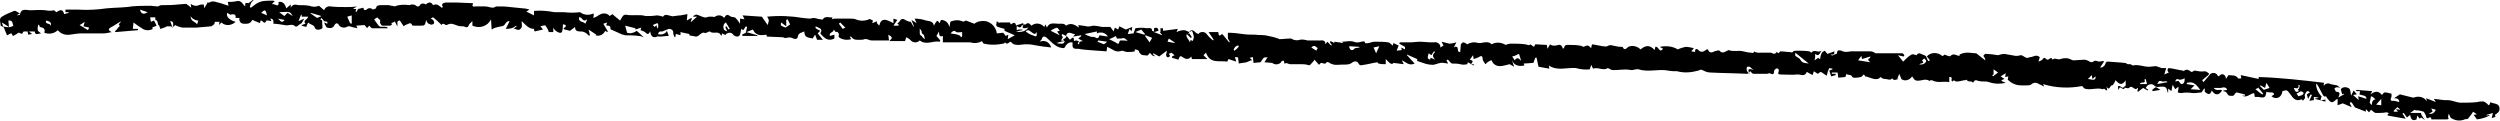 <?xml version="1.0" encoding="UTF-8" standalone="no"?><svg xmlns="http://www.w3.org/2000/svg" xmlns:xlink="http://www.w3.org/1999/xlink" fill="#000000" height="18.9" preserveAspectRatio="xMidYMid meet" version="1" viewBox="0.0 -0.0 389.5 18.9" width="389.5" zoomAndPan="magnify"><g id="change1_1"><path d="M130,5.4V6c-0.8,0.4-1.4,0.2-2.2-0.8c0.3-0.5,0.2-0.7-0.3-0.9c-0.1-0.1-0.3-0.1-0.4-0.2 c-0.1,0.3-0.1,0.3,0.7,0.7l-0.4,0.4l0.8,1h-0.9L127,5.4L126.6,6c-1.1-0.2-1.2-0.3-1.3-1.1c-0.4,0.2-0.9,0.2-1,0.8 c0,0.2-0.2,0.5-0.7,0.3c-0.3-0.2-0.7-0.2-1.1-0.1c-0.2,0.1-0.4-0.1-0.6-0.1l-2.4-0.1c0,0-0.1-0.2-0.1-0.3c-1.2,0.2-1.7,0-2.1-0.8 l-1,0.4l1.7,0.5v0.1h-2.3l-0.1-0.2l0.6-0.3l0.2-0.9l-0.2-0.1l-0.4,0.6l-0.3-0.2c-0.1,0.3-0.1,0.6-0.2,0.9c-0.1,0.2-0.3,0.3-0.4,0.3 c-0.2,0-0.4-0.1-0.6-0.2c-0.2-0.4-0.6-0.5-1-0.3c-0.1,0-0.2,0.1-0.2,0.2c-0.1,0.1-0.4-0.1-0.6-0.2l-0.1,0.4l-0.3-0.4 c-0.5-0.3-1.1,0.1-1.5-0.3c0,0-0.2,0-0.3,0.1c-0.2,0.1-0.4,0.2-0.6,0.1c-0.2-0.1-0.6,0.2-0.8,0.4c-0.1,0.1-0.3,0.2-0.5,0.2 c-0.3-0.1-0.7-0.1-1-0.2c0,0,0-0.1,0-0.2l-1.4-0.3c0.2,0.8-0.3,0.3-0.7,0.3l-0.1,0.5h-0.1c-0.1-0.2-0.1-0.3-0.2-0.5 c0-0.3,0-0.6-0.3-0.7c-0.1-0.1-0.3-0.1-0.4-0.1c-0.3,0.1-0.7,0.3-1,0.4c0,0-0.1,0-0.1,0c-0.4,0-0.4,0-0.6,0.4c0.5,0.2,1.2,0,1.4-0.5 l0.3,0.8c-0.5,0-1,0.1-1.5,0.1c-0.1,0-0.2-0.1-0.3,0c-0.7,0.3-1-0.1-1.1-0.8c-0.2,0.3-0.3,0.6-0.7,0.2c-0.2-0.2-0.5-0.3-0.8-0.4 l0.1-0.4L99,4.6V4.4l-1.6-0.4l0.3,1.1c0.5,0.2,1.1,0,1.5-0.3l1.1,1c-0.3-0.1-0.5-0.2-0.8-0.2c-0.7-0.1-1.3-0.1-2-0.1 c-0.2,0-0.3-0.1-0.5-0.1c-0.6-0.3-1.2-0.5-1.8-0.8c-0.1,0-0.1-0.2-0.1-0.3S95,4,94.8,4c-0.4,0-0.4,0-0.2-0.5L94,3.7l0.7,1.2L94.6,5 l-0.3-0.2c-0.3,0.6-0.9,0.9-1.5,0.7l0.1-0.1l-1.2-0.8l0.2,0.8l-0.1,0.2C91.5,5.3,91.3,5.1,91,5c-0.2-0.1-0.4-0.1-0.6-0.1 c-0.6,0-0.8-0.2-0.8-0.7l-0.8,0.6c-0.3-0.1-0.5-0.1-0.8-0.2c-0.1,0-0.2-0.2-0.2-0.2C88,4.3,88.1,4.2,88.2,4l-0.3-0.2h-0.2 c0,0.3,0,0.7-0.1,1c0,0.1-0.1,0.3-0.2,0.3c-0.3,0.1-1-0.3-1.2-0.8L86.2,5h-0.7c-0.1-0.4-0.3-0.7-0.5-1c-0.1-0.1-0.5,0-0.8,0.1 l0.4,0.5c-0.4,0.1-0.9,0.2-1.3,0.3c0,0-0.1-0.2-0.1-0.4c-0.8,0-1.3-0.6-1.9-1.2c-0.1,0.4,0.2,0.8-0.2,1.2s-0.7-0.1-1.1,0l0.5-0.4 L80.4,4c-0.4,0.4-1,0.5-1.6,0.5l0.6-1.2c-0.7-0.1-0.6,0.8-1.3,0.8c-0.5,0.1-1.1,0.2-1.5,0.5L76.5,3c-0.5,1.1-1.8,1.5-2.9,1 c0,0,0,0,0,0V3.3C73.4,3.5,73.1,3.7,73,4c-0.2,0.5-0.6,0.1-0.8,0.1c-0.3,0-0.6,0-0.9-0.1c-0.6-0.2-1-0.5-1.7-0.1 c-0.2,0.1-0.6-0.5-0.8,0c-0.4-0.4-0.8-0.8-1.3-1.2c-0.1,0-0.2,0.1-0.4,0.2c0.6,0.2,0.7,0.8,0.3,0.9c-0.2,0.1-0.4,0-0.6-0.1 c-0.2-0.1-0.3-0.3-0.4-0.6c-0.2,0.9-0.2,0.9-1,0.9c-0.3,0-0.6,0-0.9,0c-0.1,0-0.3,0-0.3-0.1c-0.2-0.5-0.5-0.2-0.8-0.1S63,4,62.9,4.1 l-0.6-0.9c-0.6,0-0.3,0.5-0.4,0.9l-0.4-0.8c0,0.3-0.8,0.1-0.4,0.6C61,3.8,60.9,4,60.8,4C60.4,4,60,4,59.6,4c-0.2,0-0.4-0.4-0.4-0.5 C59.4,3,58.9,3,58.8,2.7L58.3,3c0.2,0.4,0.5,0.7,0.7,1s0.8,0.1,1.2,0.2c0.1,0,0.2,0.1,0.2,0.2c-0.8,0-1.6,0-2.4,0 c-0.2,0-0.3-0.3-0.5-0.4c-0.3,0.5-0.3,0.4-0.7-0.1L55.5,4l0.2,0.4c-0.4-0.1-0.6-0.1-0.9-0.2S54.3,4,54,4.2c-0.3,0.2-1,0.1-1.2-0.3 s-0.5-0.3-0.7,0C52,4.3,51.5,4.5,51,4.3c-0.1,0-0.2-0.1-0.2-0.2c-0.1-0.1-0.2-0.3-0.3-0.6L51,3.7V3.4l-0.5-0.1l-0.4-0.5L49.9,3 l0.3,0.2c0,0.1,0,0.2,0,0.4c0,0.3,0.1,0.7,0,0.8c-0.3,0.3-1,0.3-1.1,0c-0.2-0.6-0.7-0.5-1.1-0.9l-0.3,0.7L47,4V3.9l0.6-0.2 c-0.5-0.5,0.3-0.6,0.4-1.1h-1V2.3h-0.1l-0.4,1l0.9-0.4L47,3.6c-0.3,0.2-0.5,0.3-0.7,0.5c-0.1,0-0.2,0.1-0.3,0 c-0.5-0.5-1.1,0-1.7-0.2c-0.6-0.1-1.2-0.2-1.7-0.2c0-0.3,0.1-0.8-0.5-0.8l0.2,0.4l-0.5-0.1c-0.1,0-0.3,0-0.3,0 c-0.3,0.8-0.6-0.1-0.9,0l-0.1,0.4l-1.2-0.5c-0.3,0.7-0.9,0.6-1.3,0.6s-0.8-0.3-0.7-0.9l-0.6,0c0.1-0.5-0.2-0.7-0.8-0.5L35.4,2 c-0.2,0.6,0.3,1.1,1.3,1.4c-0.6,0.6-1.6,0.7-2.2,0.1l-0.4,0.4l0.1-0.5c-0.2,0-0.5,0-0.7,0c0,0-0.1,0.2-0.1,0.3S33.1,4,32.9,4.1 c-0.8,0.1-1.5,0.1-2.3,0.2h-0.5c-0.6,0-1.1,0-1.7,0c-0.4-0.1-0.8-0.2-1.1-0.4L27,4.2c-0.1-0.4,0.2-0.9-0.5-0.9l0.4,1h-0.1l-0.1-0.2 h-0.7c-0.3,0.2-0.7,0.3-1,0.4c-0.1,0-0.1-0.5-0.3-0.6s0-0.7-0.5-0.8V2.7h-0.8l0.1,0.7l0.5-0.2l0.4,0.8l-0.7,0.3l0.1,0.2 c-0.5,0.3-1.2,0.3-1.7-0.1c-0.5-0.3-0.9-0.6-1.3-0.9l-0.1,1h0.8v0.2l-3.5,0.3l-0.1-0.1c0.2-0.2,0.4-0.4,0.5-0.6 c0.3-0.2,0.3-0.3,0.1-0.5l0.4-0.5c-0.6,0.3-1.1,0.7-1.7,1c-0.3,0.2-0.4,0.4,0.2,0.7c-0.5,0.1-0.9,0.2-1.2,0.2c-1.1,0-2.2,0-3.4,0 c-0.6,0-1.3,0.1-1.9,0.2c-0.7,0.1-1.4-0.1-1.9-0.7C8.5,5.2,7.7,5.4,6.9,5.1c0.2-0.6-0.1-0.8-0.7-0.9C6.2,4.2,6.2,4,6,3.8 C5.9,4.1,5.8,4.4,5.9,4.7c0,0.2,0.3,0.3,0.5,0.5c-0.4,0-0.9,0.4-1-0.3H4.5L5,5.3L4.4,5.4L4.3,4.9H3.7C3.5,5,3.6,5.5,3,5.1 C2.9,5,2.4,5.5,2,5.6L1.8,5.2c0,0-0.1,0-0.1,0L1.1,5.5L0.8,4.8C0.7,4.5,0.6,4.3,0.5,4.1C1.1,4.3,1.6,4.3,2.1,4 c-0.2-0.2,0-0.9-0.8-0.8l0.1,1L0.3,3.5l0.2,0.7L0.1,4C0.1,3.7,0,3.4,0,3.1c0-0.2,0.1-0.4,0.3-0.5C0.9,2.2,1.5,2,2.2,1.7 c0.2-0.1,0.5,0.2,0.9,0.4L2.7,2.3v0.1c0,0,0.4-0.1,0.4-0.1c0.2-1.1,1-0.7,1.6-0.7s1.6-0.1,2.4,0c0.4,0.1,0.9,0.1,1.3,0 c0.1,0,0.2,0.2,0.4,0.3c0.7-0.5,1-0.4,1.2,0.3L10.7,2V1.9h-0.5V1.5c0.7,0,1.3,0,2,0c1.5,0.1,3,0,4.4-0.2c1-0.1,2.1-0.1,3.1-0.2 C20,1.1,20.3,1,20.5,1c1-0.1,2-0.1,3-0.1c0.3,0,0.7,0.1,1,0.1c0.1,0,0.2,0,0.3-0.1c0.2-0.1,0.3-0.1,0.5-0.1c0.8,0,1.6,0,2.4-0.1 c0.4,0,0.9-0.1,1.3-0.1c0.1,0,0.2,0.2,0.3,0.2l0.5,0.4l-0.1-0.6C30.1,0.9,30.6,1,31,0.8c0.2-0.1,0.5-0.1,0.7-0.1 c0.1,0,0.1,0.4,0.1,0.6l0.5-0.8l-0.1-0.1c0.1,0,0.3,0,0.4,0c0.6-0.4,1.2,0,1.8,0.1l1.2,0.4l-0.1-0.6c0.4,0,0.8,0,1.3-0.1 C37.4,0,37.7,0.4,38,0.8c0.1,0.1,0.1,0.1,0.2,0.2c0-0.6,0-0.6,0.5-0.5L39.4,0l0.1,0.1c-0.2,0.1-0.3,0.2-0.4,0.4 c-0.1,0.2-0.1,0.4-0.2,0.6l0.2,0.1c0.3-0.2,0.5-0.4,0.8-0.6c0.3-0.2,0.6-0.3,0.9-0.4c0.6-0.1,1.2-0.1,1.8-0.1c0.1,0,0.2,0.2,0.3,0.2 c-0.1,0-0.2-0.1-0.2,0c-0.1,0.1-0.3,0.2-0.3,0.4c0.3-0.3,1.1,0.7,1-0.4c0.7-0.1,1,0.3,1.2,1l0.7-0.6v0.5c0.3-0.6,0.8-0.5,1.2-0.4 c0.6,0,1.1,0,1.7,0.1c0.5,0.2,1,0.2,1.5,0l0.8,0.7c0.1-0.4,0.6-0.7,1-0.6c0.8,0.1,1.6,0.1,2.5,0.1c0.5,0,1,0,1.6-0.1l-0.6,0.4l0.5,0 l-0.1,0.4l0.1,0.1l0.3-0.5l0.8-0.2c0,0.1,0.1,0.2,0.1,0.3c0.1,0.1,0.3,0.1,0.4,0c0.3-0.3,0.7-0.3,1,0c0,0,0,0,0,0l0.5-0.2 c0-0.4,0.3-0.5,0.8-0.5s0.8,0,1.2,0c0.1,0,0.2,0.1,0.4,0.1c0.2,0,0.4,0.1,0.5,0.1c0.7-0.3,1.5-0.3,2.3-0.2c0.1,0,0.2-0.1,0.3-0.1 s0.4,0,0.6,0.1c0.3,0.3,0.6,0.3,0.8-0.1c0.2-0.2,0.6-0.2,0.8,0c0,0,0,0,0,0c0.4-0.3,0.8-0.5,1.1,0c0,0,0.1,0.1,0.1,0.1 c0.6-0.3,0.9,0.1,1.3,0.4c0,0,0.1,0,0.2-0.1c-0.3-0.5,0-0.6,0.4-0.7c0.6,0,1.2,0,1.8,0l2.5,0.1l-0.1,0.4C73.7,1.1,73.9,1,74.1,1 c0.5,0,1,0,1.5,0c0.4,0,0.8,0.2,1.2,0.2C77,1.2,77.2,1,77.4,1c0.7,0,1.4,0,2.1,0.1s1.3,0.1,2,0.2c0.3,0,0.7,0.1,1,0.2l-0.5,0.3 l1.2,0.6V1.7c1.1-0.1,2.1,0,3.2,0.2c0.5,0,1,0,1.5,0c0.8,0.1,1.6,0.1,2.4,0c0.2,0,0.4,0.3,0.7,0.3c0.2,0.1,0.4,0.1,0.6,0.1 c0.3,0,0.6-0.1,0.9-0.2c0,0,0,0.1,0,0.1c0,0.2,0,0.4-0.1,0.6c0.4-0.1,0.7-0.3,1-0.5C93.9,2,94.6,2,95,2.5l0.4-0.3l1.2,1 c0.3-0.4,0.4-1,1-0.9c1,0.2,2-0.1,3,0.2c0.6,0,1.1,0,1.7-0.1c0.3,0,0.7,0.1,1,0.2c0.3-0.5,0.8-0.2,1.3-0.1c0.1,0,0.3,0.1,0.4,0 c0.3,0,0.6-0.1,1-0.1l1.1-0.2l-0.1,1l0.7-0.4l0.1,0.1l-0.2,0.5l0.1,0l0.9-0.8H108V2.5c0.2-0.1,0.4-0.3,0.6-0.2 c0.4,0.1,0.7,0.3,1.1,0.4s0.5-0.1,0.8-0.1c0.2,0,0.4,0,0.5,0c0.1,0,0.3,0.1,0.4,0c0.4-0.3,1.1-0.3,1.4,0.2c0,0,0,0,0,0 c0.4-0.6,0.5-0.6,1.1-0.2c0.2,0.1,0.5,0,0.7,0.2c0.3,0.3,0.5,0.6,0.7,0.9V2.9L116,3l-0.3-0.6l3,0.2l0.9,1.3c0.1-0.2,0.1-0.5,0.2-0.7 c-0.1-0.2-0.1-0.4-0.3-0.6c1.9-0.2,3.8-0.1,5.6,0.2c0.3,0,0.7,0.1,1,0.1s0.4-0.1,0.7-0.1s0.7,0.2,1,0.2c0.1,0,0.4,0.1,0.4,0 c0.4-0.6,1-0.2,1.5-0.3L129.6,3c0.2-0.1,0.5-0.1,0.8-0.1c0.7,0,1.3,0,2,0c0.3,0,0.6,0,0.9,0.1c0.7,0.3,1.4,0.3,2.1,0 c0.1-0.1,0.4,0.1,0.6,0.2l-0.1,0.4l0.3-0.1c0.1-0.1,0.3-0.1,0.4-0.2c0,0.1,0,0.3,0.1,0.4c0.1,0.1,0.2,0.2,0.3,0.3 c0.1-0.6,0.4-1,1-0.9c0.4,0.1,0.8,0.3,1.2,0.5V2.9l0.6,0.2l-0.6,0.9h0.8V3.8l-0.2-0.1c0.1-0.1,0.2-0.2,0.3-0.3 c0.3-0.5,0.5-0.6,1.1-0.2c0.2,0.1,0.5,0.2,0.7,0.2l0.4,0.7h0.1L142,3.1l0.8,0.5l-0.3-0.7c0.6,0,1.2,0.1,1.8,0.3 c0.5,0.1,1.1,0.1,1.2,0.8c0.5-0.9,0.5-0.9,0.9-0.4l0.2-0.5c0.6,0,1.2,0.4,1.3,1.1c0.2-0.4,0-0.9,0.4-0.9c0.5-0.2,1.1-0.2,1.6,0 c0.3,0.2,0.4-0.1,0.6-0.1l1.3,0.5c0.5-0.4,1.2-0.5,1.8-0.4c0.9,0.2,1.6,1,1.7,1.9l1-0.1l0.4,0.5l0.4-0.2L157,6.1l1.1-0.6l-1.6-0.7 V4.5c-0.4-0.1-0.7-0.2-1-0.3c-0.5-0.2-0.2-0.5-0.2-0.9l0.4,0.3V3.5c0.6,0,1.1,0,1.6,0c0.1,0,0.1,0.2,0.2,0.3 c0.3-0.2,0.7-0.5,0.8,0.2l0.1,0.2v0.5c0.2-0.1,0.3-0.1,0.5-0.1c0.1,0,0.3,0,0.4,0v0.1l-1,0.2c0.7,0.2,1.5,0,1.9-0.6 c-0.2,0-0.3,0.1-0.5,0.1c-0.4,0-0.5-0.1-0.2-0.5l0.1-0.1c0.1,0,0.2,0,0.2,0c0.4-0.4,0.6-0.1,0.9,0.2c0.6-0.5,1.4-0.4,1.9,0.1 c0,0,0.1,0.1,0.1,0.1l0.2-0.4l0.2,0.5c0.4-0.9,1.2-0.6,1.8-0.6c0.4,0,0.9-0.1,1.2,0.3c0.7-0.5,1.3-0.2,2,0.3L168,3.9 c0.5,0.1,0.9,0.1,1.3,0.2s0.8-0.1,1.1-0.1s0.9,0.1,1.3,0.2h1.3l0.5,0.7l0.2-0.6l0.5,0.3l0.2-0.5l1,0.5l1-0.4l-0.1,0.7L176,4.5 l-0.3,0.8l0.9-0.1l0.3-0.8c0.6-0.1,1.2-0.1,1.8,0c0.2,0,0.8-0.2,0.8,0.4c0,0,0.2,0.1,0.3,0.1V4.4c0.3-0.1,0.6-0.2,0.7,0.4L179.8,5 l1.3,0.5L180.7,5h0.1V4.4h0.4v0.4l2.3-0.3l-0.2,0.5c0.4-0.2,0.8-0.3,1.2-0.3c0.2,0,0.5,0.2,0.8,0.3l-0.2,0.3l0.2-0.1l0.4,0.6 l-0.2,0.1l-0.6-0.6c-0.2,0.5,0.3,0.8,0.5,1.3l0.1-0.4l0.3,0.2c0.1-0.2,0.2-0.4,0.2-0.7c-0.1-0.3-0.1-0.6-0.3-0.9L185.3,5 c0.1-0.3,0.5-0.4,0.8-0.1s0.4,0.3,0.6,0.4c0.3-0.4,0.9-0.4,1.2-0.1c0,0,0.1,0.1,0.1,0.1c0.3,0.4,0.6,0.7,1,1l0.1-0.1L188.3,5h1.5 c0.1,0.6,0.1,0.7,0.6,0.3c0,0,0.1,0.1,0.2,0.2l0.9,1.1l0.1-0.1c-0.1-0.2-0.3-0.4-0.3-0.6c0-0.3,0-0.6,0-0.8c0.8,0,1.6,0.1,2.3,0.2 c0.6,0.1,1.3,0.1,1.9,0.1c0.7,0.1,1.4,0,2.1,0.2c0.5,0.1,1,0.2,1.5,0.4c0.1,0,0.1,0,0.2,0.1c0.6,0,1.2-0.1,1.8-0.1 c0.2,0,0.3,0.2,0.5,0.2c0.3,0.1,0.6,0.1,0.9,0c0.4-0.1,0.8,0,1.2,0.1c0.5,0,1.1,0,1.6,0c0.4,0.1,1.2-0.3,1.2,0.6l0.3-0.4l0.6,0.6 l0.1-0.1l-0.3-0.4l0.1-0.2l0.6,0.3V6.5l1.4,0.2l-0.2-0.2c0.6,0,1.3-0.2,1.8,0s0.8,0.1,1.2,0s0.5-0.1,0.6,0.2c0,0.1,0.4,0,0.6,0 c0.3-0.1,0.6-0.2,0.9-0.2c0.7,0,1.4,0,2.1,0.1c0.2,0,0.4,0.3,0.7,0.5l0.1-0.4l0.8,0.4l-0.3,0.8l0.8-0.1l-0.1-0.4l0.6,0.3V7.3 l-0.9-0.5l0.1-0.2h1.6c0.5,0,1-0.1,1.4-0.1c0.7,0,1.3,0.1,2,0.1c0.1,0,0.2,0,0.3,0c0.4-0.1,0.8,0.1,1,0.5c0,0.1,0,0.2,0,0.3l0.5-0.3 l-0.3-0.6c0.4,0.1,0.8,0.2,1.2,0.3c0.4,0,0.7-0.1,1.1-0.2l-0.4,0.8c0.2-0.1,0.3-0.2,0.4-0.1c0.1,0,0.2,0.1,0.2,0.2 c0.1,0.2-0.1,0.6,0.4,0.6l0.1-1.2c0,0,0.2-0.3,0.4-0.3s0.4,0.2,0.6,0.3c0.5-0.3,1.1-0.4,1.7-0.2c0.1,0,0.3,0,0.4,0 c0.6-0.1,1.2-0.3,1.7,0.2c0.7-0.4,1.5-0.3,2.2,0.1c0.2-0.1,0.5-0.2,0.8-0.2c0.7,0,1.5,0,2.2,0.1c0.3,0,0.6,0.3,0.8,0l0.6,0.4 l0.2-0.4L241,7l0.1,0.6l0.4-0.7c0.1,0.1,0.3,0.2,0.5,0.2c0.1,0,0.2,0,0.4,0c0.6-0.2,0.9-0.2,1.1,0.5c0.1-0.1,0.2-0.1,0.2-0.2 c0.1-0.5,0.5-0.4,0.8-0.4c0.5,0,1.1,0,1.6,0.1c0.2,0,0.4,0.1,0.6,0.2c0.7-0.3,0.7-0.3,1.2,0.2l0.1-0.5c0,0,0.1-0.1,0.1-0.1 c0.5,0.1,1.1,0.2,1.6,0.3c0.2,0,0.6,0.1,0.7,0c0.3-0.2,0.6-0.2,0.9-0.1c0.4,0.1,0.9,0.2,1.3,0.2c0.1,0,0.1,0,0.2,0 c0.3,0.7,0.6,0.2,0.9,0c0.6-0.3,1.4-0.1,1.9,0.4c0.7-0.6,1.4-0.8,2.2,0.1l0.1-0.5c0.5-0.2,0.6,1.1,1.2,0.3l-0.5-0.3 c1-0.2,2-0.1,2.8,0.4c0.4-0.2,0.8-0.3,1.2-0.4c0.4,0,0.9,0.1,1.3,0.2L263.5,8l0.6,0.1c-0.1-0.6,0.4-0.5,0.5-0.3 c0.5,0.5,0.9,0.2,1.3-0.1h0.2c0.1,0.3,0.3,0.6,0.8,0.4c0.1,0,0.2-0.1,0.2-0.1c0.3-0.1,0.7-0.2,0.8-0.1c0.4,0.5,0.8,0.2,1.2,0 c0.1,0,0.2-0.1,0.2-0.1c0.8,0.3,1.6,0,2.3,0.2c0.4,0.1,0.8,0.2,1.2,0.2c0.1,0,0.4,0.2,0.5-0.2c0,0,0,0,0,0c0.4,0.3,0.8,0.2,1.3,0.2 h0.2h0.4c0.2,0,0.5,0,0.7,0c0.3,0.1,0.6,0.4,0.9-0.1l0.3,0.2c0.1-0.1,0.2-0.3,0.3-0.3c0.5,0,0.9,0.1,1.4,0.1c0.2,0,0.4,0.2,0.6-0.1 c0.1-0.1,0.4-0.1,0.6-0.1c0.6,0,1.3,0,1.9,0.1c0.1,0,0.2,0.2,0.3,0.2c0.5-0.6,1,0.1,1.6-0.3c-0.5,0.8-0.5,0.8-1,0.5 c0,0.1,0,0.3,0,0.4s0,0.3-0.1,0.6l0.6-0.4l0.2,0.2c0,0,0,0,0.1-0.1c0-0.3,0.1-0.5,0.2-0.8c0.1-0.2,0.3-0.3,0.5-0.4l0.4,0.5l1.1-0.4 c0,0.6-0.2,0.5-0.6,0.5c0.1,0.1,0.3,0.2,0.4,0.1s0.6-0.2,0.6-0.3c0-0.7,0.6-0.4,0.7-0.4c0.7,0.4,1.3,0,2,0.1c0.8,0,1.7,0,2.5,0 c0.3,0,0.5,0.1,0.8,0.3h1.9c0.2,0,0.4,0,0.6,0c0.6,0,1.2,0,1.7,0c0.1,0,0.2,0.2,0.3,0.3l-0.1,0.2l-0.9-0.2l0.8,1 c0.4-0.4,0.8-0.8,1.3-1.1c0.2-0.1,0.5,0,0.8,0.1c0.3-0.6,0.8-0.1,1.2,0s0.4,0.6,0.6,0.9l0.3-0.1l-0.5-0.6c0.5-0.6,1.4-0.7,2.1-0.3 c0.4,0.3,0.4,0.3,0.6,0c0.4,0.1,0.9,0.4,1,0.2c0.5-0.5,0.9,0,1.4,0V8.5c0.4-0.2,0.8-0.3,1.2-0.3c0.5,0,0.9,0.1,1.4,0.1l1.4,1.1 c0-0.1,0-0.3-0.1-0.4c-0.1-0.1-0.1-0.2-0.2-0.3c0.1-0.1,0.3-0.4,0.4-0.3c0.6,0,1.2,0.1,1.9,0.2c0.3-0.1,0.7-0.2,1-0.2 c0.6,0.1,1.1,0.2,1.7,0.3c0.1,0,0.2,0,0.3,0c0.2,0,0.4-0.1,0.6-0.1s0.5,0.3,0.8,0.4s0.4-0.1,0.6-0.1c0.5,0,0.9-0.5,1.5,0l-0.2,0.7 c0.2-0.1,0.5-0.2,0.6-0.3c0.2-0.4,0.4-0.3,0.6-0.1c0.1,0.1,0.2,0.1,0.3,0.1c0.2-0.1,0.5-0.5,0.7,0c0.4-0.4,0.8,0.1,1.2-0.1 c0.6-0.2,1.2-0.2,1.7,0.1c0.1,0,0.2,0.1,0.3,0.1c0.6,0,1.2-0.1,1.7-0.1c0.3,0,0.5,0.1,0.7,0.2c0.3,0.2,0.5,0.3,0.9,0 c0.1-0.1,0.4,0,0.7,0.1l0.7-0.1l0.1,0.1l-0.6,0.9c0.3,0.1,0.7-0.2,0.8-0.5c0.1-0.4,0.2-0.4,0.5-0.4c0.9,0.1,1.7,0.1,2.5,0.2 c0.2,0,0.3,0.1,0.5,0.2c0.1,0,0.3,0,0.4,0c0.1,0,0.3,0.2,0.4,0.2c0.9-0.2,1.6,0.2,2.5,0.2c0.4,0,0.8-0.1,1.1-0.1 c0.3,0.1,0.6,0.2,0.9,0.3c0.2,0,0.5,0,0.7,0l-0.3,1l0.7-0.3c-0.1-0.1-0.2-0.2-0.2-0.4s0.2-0.3,0.2-0.3c0.8,0.1,1.5,0.3,2.2,0.4 c0.1,0,0.1,0.1,0.1,0.1c0.5-0.5,0.9-0.1,1.2,0.1c0.1,0,0.2,0,0.3-0.1s0.2-0.1,0.3-0.1c0.5,0.1,1,0.2,1.5,0.1c0.2,0,0.5,0.2,0.7,0.4 c-0.1,0.1-0.2,0.3-0.4,0.4l-0.7,0.6c0.1,0.1,0.1,0.2,0.2,0.3c0.4-0.5,0.8-0.9,1.1-1.3c0.3-0.2,0.7-0.2,1,0.1 c0.2,0.3,0.2,0.4,0.5,0.1s0.9-0.1,0.9,0.6l0.4-0.6c0.5,0.1,1.1-0.1,1.5,0.5c0,0.1,0.4,0,0.5,0l-0.1-0.5l2.8,0.6v-0.3 c3.4,0.1,6.8,0.5,10.2,0.9l-0.1,0.4c0,0,0.1,0,0.1,0c0.2-0.3,0.7-0.4,1-0.2c0.3,0.1,0.6,0.1,1,0.2c0.2,0.1,0.3,0.2,0.5,0.4 c-0.2-0.1-0.3-0.1-0.5-0.1c-0.2,0-0.3,0.1-0.4,0.2c0.1,0.2,0.2,0.5,0.3,0.5c0.6,0,0.6,0.3,0.3,0.9l0.9-0.5v-0.1l-0.3,0.1l-0.2-0.8 c0.3-0.4,0.9-0.4,1.3-0.1c0.2,0.1,0.2,0.6,0.3,1.1l0.4-0.8l0.5,0.6l-0.6,0.1l0.9,0.8l-0.1-0.6l1.3,0.4c0-0.6-0.7-0.5-1.1-0.7 l0.1-0.5h-0.6v-0.2l2.5,0.2l-0.3,0.5c0.6-0.4,1.2-0.7,1.8,0.1c0.1-0.1,0.3-0.4,0.4-0.4c0.4,0,0.7,0.1,1.1,0.2c0,0.1,0,0.2,0,0.4 c0,0.2-0.2,0.4-0.1,0.6s0.3,0.1,0.5,0.1l0.8,0.2c0-0.4-0.2-0.6-0.8-0.6l0.9-0.6l2,0.5c0.1,0,0.2,0,0.2,0c0.7-0.3,1.6-0.1,2,0.6 l-0.1-0.5l1.5,0.6l-0.3-0.5l1.6,0.2c0.2,0,0.4,0,0.6,0s0.7,0.1,1,0.2c0.3,0.1,0.7,0.2,1,0.2c0.9,0,1.7,0,2.6-0.1 c0.3-0.1,0.6-0.1,0.9-0.1c0.3,0.1,0.6,0.3,0.8,0.6c0,0,0.2-0.1,0.2-0.2c0.1-0.3,0-0.3,0.3-0.2c0.2,0.1,0.5,0.1,0.7,0.2 c0.4,0.1,0.6,0.5,0.5,0.9c0,0,0,0.1,0,0.1c-0.1,0.3-0.4,0.5-0.7,0.7l0.1,0.3l-0.6,0.2l0.2-0.8l-1,0.3v0.1l0.5-0.1 c0,0.2-1.1,0.6-2,0.7l-0.5-0.7l0.5-0.1l-0.6-0.4c-0.2,0.4-0.5,0.7-0.8,1.1c-0.1,0.1-0.3,0-0.5,0.1c-0.7,0.3-1.5,0.2-2.1-0.2 c-0.2-0.1-0.2-0.4-0.4-0.7c0,0.2-0.1,0.4-0.1,0.5c0.2,0.4,0,0.4-0.3,0.4c-0.7,0-1.4,0-2.1,0c-0.1,0-0.1,0-0.2,0 c0-0.5-0.3-0.3-0.5-0.2s-0.3-0.1-0.3-0.2s-0.2-0.6-0.4-0.8c-0.3-0.1-0.7-0.2-1-0.2c-0.2,0-0.3,0-0.4-0.1l-0.7,0.5h1.7 c0,0.2,0.1,0.4,0.2,0.5c0.1,0.2,0.3,0.5,0.4,0.6l-0.6-0.4l-0.2,0.2l-0.4-0.5l-0.1,0.6c-0.6,0.3-0.9,0-1-0.7l-0.5,0.4l-0.5-0.7 l-0.2,0.1c0.1,0.1,0.1,0.2,0.2,0.3l0.3,0.5l-2.8-0.5v-0.2l0.2-0.1c-0.1-0.1-0.2-0.2-0.4-0.2c-0.5,0.1-1.1,0.1-1.6,0.1 c-0.3,0-0.5-0.3-0.8-0.5l-0.3,0.4l-0.5-0.5l0,0.4l-1.8-0.7h0.1c-0.2-0.2-0.3-0.5-0.5-0.7c-0.1-0.1-0.1-0.1-0.2-0.1 c0,0.1-0.1,0.2-0.1,0.2c0.1,0.2,0.2,0.4,0.3,0.6l-1.4-0.6l-0.8,0.3l0-1c-0.4,0.1-0.7,0.9-1.3,0.3c-0.2-0.2-0.4-0.5-0.5-0.7 c-0.3,0.1-0.4,0-0.6-0.4c-0.3-0.5-0.5-1.1-0.9-1.6c-0.2,0.4,0.3,1.6,0.8,2l-0.2,0.7l0.3-0.1l0.5-0.1v0.3c-0.2,0-0.3,0-0.5-0.1 c-0.4-0.1-0.7-0.2-1.2-0.3l0.7-0.2l-0.8-0.1v0.5l-0.7,0.1l0.4-0.9l-0.2-0.1l-0.4,0.7l-0.2-0.7l0.5-0.3c-0.1-0.1-0.4-0.3-0.4-0.2 c-0.2,0.1-0.3,0.3-0.4,0.5c-0.1,0.2,0.1,0.4,0,0.6s-0.2,0.2-0.3,0.4c-0.2-0.4-0.5-0.1-0.6-0.1c-0.8,0.1-1.1-0.6-1.5-1.1 s-0.4-0.5-1.1-0.3c-0.1,1-1,1.4-1.7,0.8l0.4-0.3c0,0,0-0.1,0-0.1s-0.2-0.2-0.3-0.2c-0.3,0-0.6,0-0.9-0.1l0,0c-0.1,0.9-0.3,1-1.2,0.8 c-0.2,0-0.4,0-0.6,0l-0.1-0.6c-0.7,0.1-1.1,0.8-1.9,0.4h0.5c0-0.1-0.1-0.2-0.1-0.2c-0.4-0.1-0.8-0.2-1.2-0.3c-0.1,0-0.2,0.1-0.3,0.2 c-0.2,0.5-0.6,0.3-0.9,0.3c-0.1,0-0.3-0.3-0.5-0.6l-0.4-0.1v-0.1L347,14c-0.2-0.5-0.6-0.4-1-0.3c-0.4,0-0.8,0-1.1,0 c0.4,0.6,1,0.1,1.3,0.4c-0.5,0.8-1.1,0.8-1.6,0c-0.3,0.9-0.7,0.5-1.1,0.2v-0.5h-0.1l-0.4,0.6l-1,0.1c-0.1,0-0.3,0-0.4,0 c-0.6-0.1-1.2-0.1-1.8,0c-0.2,0-0.5-0.1-0.5-0.1c0-0.2,0.1-0.4,0.1-0.6c0-0.1,0-0.1,0-0.3l-0.5,0.4l-0.4-0.7l-0.2,1l-0.5-0.4v0.6 h-0.1c0-0.2-0.1-0.5-0.2-0.7c-0.1-0.1-0.3-0.2-0.4-0.2s-0.3,0-0.4,0c-0.4,0-0.7,0.2-1.1-0.2c-0.3-0.3-0.8-0.2-1.1,0.1 c-0.1,0.1-0.1,0.2-0.2,0.3l0.4,0.3l-0.1,0.1l-0.7-0.4l-0.8,0.6l-0.1-0.1l0.1-0.4l-0.1-0.1c-0.4,0.6-0.8-0.6-1.3,0 c-0.1,0.1-0.6,0-0.9-0.1l0,0c0.6-0.1,0.3-0.6,0.4-1.1c-0.7,1-1.1,0.5-1.6,0c-0.1,0.3-0.4,0.8-0.5,0.8c-0.4-0.1-0.4,1-0.9,0.2 l0.1,0.5l-0.1,0.1l-0.4-0.3c0,0-0.1,0.1-0.2,0.1c-0.9-0.3-1.9,0.2-2.8-0.1c-0.1,0-0.2-0.2-0.4-0.4c-2,0.4-4.2,0.3-6.1-0.3l0.2,0.4 l-1-0.5c-0.4-0.2-0.8-0.1-1.1,0.2c-0.2,0.1-0.4,0.1-0.6,0.1c-0.3,0-0.6,0-0.9,0c-0.8,0-1.5-0.3-2.1-0.9l0.1-0.5l-0.5,0.1l0.1-0.6 l-0.8,0.5l0.6,0.4l-0.5,0.2l0.2,0.2l0.5,0.2c-0.8,0.2-1.7,0.2-2.6-0.1l-0.4-0.1c-0.4,0-0.9,0-1.3-0.1c-0.4-0.2-0.6-0.1-0.8,0.3 c-0.2-0.4-0.8,0-1-0.5c-0.1,0.1-0.2,0.1-0.4,0.1c-0.4,0.1-0.8,0.2-1.2,0.2c-0.1,0-0.3-0.1-0.4-0.2l-0.2,0.2 c-0.4-0.1,0.2-0.8-0.5-0.7v0.8c-0.9-0.2-1.8,0.2-2.7-0.3c0,0-0.1,0-0.2,0s-0.2,0.2-0.2,0.1c-0.7-0.5-1.5,0.2-2.2-0.1 c-0.2-0.1-0.3-0.4-0.5-0.6c-0.3,0.5-1,0.8-1.5,0.5c-0.1,0-0.2-0.1-0.2-0.2l-0.3-0.7l-0.3,0.8h0.3c-0.4,0-0.8,0.4-1.1-0.1 c-0.3,0.4-0.7,0.1-1.1,0.1s-0.4-0.1-0.7-0.3c-0.6,0.7-1.5,0.1-2.3-0.1V12l-0.3-0.4c-0.2,0.1-0.3,0.4-0.5,0.4c-0.4,0.1-1.2,0.2-1.3,0 c-0.2-0.5-0.7-0.2-0.9-0.5l-0.2,0.5l-1.1,0.1l-0.1-0.8h-0.9v0.2h0.6l0,0.2l-0.7,0.2L285,11l0.5-0.2v-0.1c-0.2,0-0.5-0.1-0.5-0.1 c-0.2,0.4-0.3,0.8-0.4,1.2c-0.3-0.2-0.6-0.4-0.9-0.6c-0.1,0-0.3,0.2-0.5,0.3l-0.6-0.4l-0.2,0.6l-0.9-0.5c-0.3,0.8-0.9,0.4-1.4,0.4 c-0.9,0.1-1.9,0-2.8,0c-0.1,0-0.2-0.1-0.3-0.2c0,0,0.1-0.1,0.1-0.2s0.1-0.3,0-0.4c-0.1-0.1-0.2-0.2-0.4-0.1 c-0.1,0.1-0.3,0.2-0.3,0.4c0,0.6-0.3,0.5-0.7,0.3c-0.1,0-0.3,0.1-0.4,0.1c-0.7,0-1.4,0-2.1,0c-0.2,0-0.4-0.3-0.5-0.4 c-0.2,0.1-0.3,0.4-0.5,0.4c-1.9-0.1-3.8-0.1-5.7-0.2c-0.5,0-0.9-0.2-1.3-0.4c-0.2-0.1-0.4,0-0.6,0.1c-1.1,0.3-2.2,0.4-3.3,0.1 c-0.5,0-0.9,0-1.4-0.1c-1.5-0.3-3.1,0.3-4.6-0.2c-0.4-0.1-0.9,0.2-1.3,0.1c-1-0.2-1.9,0.1-2.9,0c-0.2-0.1-0.4-0.2-0.6-0.3 c-0.7,0.5-1.5-0.2-2.3,0.1l-0.3-0.6l-0.2,0.7c-0.7,0.1-1.5,0-2.2-0.2c-1.4-0.1-2.9,0.5-4.2-0.4l0.1,0.5l-1.7-0.3L239.4,9h-0.2 l-0.3,0.8l-1.5,0.1l0.1,0.3c-0.9,0.2-1.7,0-2-1l0.4,1.2l-0.7-0.4c-0.5,0.1-1,0.3-1.5,0.3c-0.6,0-1.1-0.3-1.3-0.9 c-0.2,0-0.3,0.1-0.5,0.2c-0.2,0.1-0.3,0.3-0.5,0.4c-0.1-0.3-0.4-0.5-0.4-0.8c0-0.6-0.3-0.5-0.6-0.3c-0.2,0.1-0.5,0.2-0.8,0.3 l-0.1-0.6L229,9.3c0.3,0.1,0.7,0.2,0.2,0.6l0.5,0.2c0,0-0.1,0.1-0.1,0.1l-0.9-0.5l-0.1,0.3c-0.4,0.1-0.8,0.1-1.1,0 c-0.4-0.1-0.9-0.1-1.3-0.1c-0.2-0.1-0.4-0.4-0.6-0.6c-0.5,0,0,0.4,0,0.6l-0.7-0.1c-0.6-0.1-1,0.2-1.6,0.3c-0.5,0-1.1-0.1-1.6-0.3 c-0.3-0.1-0.6-0.2-0.9-0.3c0,0,0-0.1,0-0.3l-1.6-0.7v0.1l1.2,1.3c-0.9,0.4-1.3-0.2-2-0.5l0.3,0.6l-1.6-0.2c-0.2,0.3-0.5,0.2-1.2-0.6 V10c-0.4,0-0.8,0-1.1-0.1c-0.1,0-0.2-0.2-0.2-0.2c-0.7,0.1-1.4,0.3-2.1,0.4c-0.3,0-0.6,0.3-0.9-0.3c-0.1-0.2-0.5-0.4-1,0 s-1.4,0.2-2.1,0.3c-0.1,0-0.3,0-0.4,0c-0.3,0-0.5-0.1-0.8-0.2c-0.3-0.2-0.5-0.4-0.8,0c-0.1,0.1-0.4-0.1-0.7-0.1l-0.3,0.3l-0.7-0.8 c-0.1,0.2-0.3,0.4-0.4,0.5c-0.2,0.2-0.3,0.5-0.7,0.3c-0.4-0.1-0.7-0.1-1.1-0.1H201c-0.3,0-0.5-0.3-0.8-0.1h-0.1 c0-0.9-0.6-0.2-0.6-0.1c-0.4,0.3-0.9,0.3-1.3,0L197,9.7l0.5-0.8c-0.3,0.1-0.5,0-0.6,0.1c-0.2,0.2-0.3,0.4-0.5,0.7l-1.1,0.1l-0.1-0.9 L194.7,9l0.4,0.4c-0.1,0-0.3,0-0.4,0.1c-0.2,0.1-0.3,0.1-0.5,0.2c-0.4,0.1-0.8,0.1-1.2,0.2c0-0.3-0.1-0.6-0.1-0.9 c0-0.1-0.3-0.1-0.5-0.1l0.2,0.7l-1.2-0.4l-0.2,0.4c-1.2-0.2-2.7,0.4-3.3-1.4l-0.4,0.4l0.6,0.6h-2.4l-0.1-0.4c-0.2,0.3-0.6,0.5-1,0.3 c-0.1,0-0.1-0.1-0.2-0.1c-0.5-0.4-0.6-0.3-0.8,0.3l-1-0.3V8.8l0.4-0.2l-0.5-0.4l-0.4,0.2l0.2,0.3c-0.2,0.3-0.5,0.3-0.6,0 s0.1-0.4,0.1-0.8l-1.2,0.9l-0.9-0.5l-0.1,0.1l0.3,0.3C180,8.8,180,8.8,180,8.8c-0.2-0.1-0.5-0.1-0.6-0.3s-0.3-0.3-0.4-0.1 c-0.2,0.4-0.4,0.2-0.8,0.2c-0.4,0-0.7-0.3-0.8-0.7c-0.1-0.1-0.4-0.2-0.6-0.2v0.3c-0.4,0.1-0.8,0.1-1.2,0.1c-0.2,0-0.6-0.2-0.8-0.2 c-1,0.4-1.5-0.3-2.3-0.6L172.4,8l-1.4-0.1c-1-0.1-2-0.1-3-0.3c-0.3,0-0.8,0.1-0.9-0.4c0-0.2,0-0.4,0-0.6c-0.7-0.1-1,0.4-1.3,0.9 c-1.2,0-1.8-0.8-2.6-1.5c-0.1-0.1-0.7-0.7-0.9,0.1c0,0.1-0.2,0.2-0.3,0.4c0.7-0.3,1.4,0,1.7,0.7c0,0.1,0.1,0.2,0.1,0.2 c-0.6-0.1-1.1-0.1-1.6-0.2S161.4,7.1,161,7c-0.4-0.1-0.9-0.1-1.3-0.1c-0.3,0-0.7,0.1-1,0.1s-0.9,0-1.2-0.5c-0.3,0-0.6,0.6-0.9,0.1 c-0.2,0.3-0.6,0.2-0.9,0.3c-0.8,0.1-1.6,0.1-2.4-0.1c-0.1,0-0.2-0.2-0.3-0.4c-0.5,0.3-1.2,0.4-1.8,0.2h-4.3v-1 c-0.5,0.2-0.6-0.1-0.6-0.7l-0.4,0.7l0.6,0.7l-0.1,0.2c-1-0.2-2.1,0.6-3.1-0.2c-0.4,0.4-1,0.4-1.4,0c0,0-0.1-0.1-0.1-0.1 c-0.2-0.2-0.4-0.3-0.6-0.4L141,6.4h-2.3l-0.1-0.1c0.6-0.4,0.3-0.6-0.2-0.9l0.1,0.9c-0.6,0-1.1,0-1.6,0c-0.4,0-0.7,0-1.1,0 c-0.4,0-0.7-0.3-1.1-0.2c-0.2,0.1-0.5,0.1-0.7,0.1c-0.5,0-1,0.1-1.4-0.5c0,0-0.1,0-0.2,0l0.2,0.4c-0.6,0.2-1.4,0.1-1.9-0.3 c-0.1-0.1,0-0.3,0-0.4c0-0.2-0.1-0.3-0.2-0.4c-0.1-0.1-0.2,0-0.3,0l-0.3-0.4c0,0.5-0.8,0.4-0.6,1L130,5.4z M165.8,6.4l-0.5,0.1 l-0.7,0.2c0.3,0.1,0.5,0.1,0.8,0.1c0.3,0,0.3,0,0.5-0.4L165.8,6.4c-0.1-0.1-0.3-0.3,0.1-0.4c0.1,0,0.2-0.3,0.3-0.4l0.5,0.6 c0.2-0.2,0.6-0.6,0.6-0.1s0.1,0.2,0.3,0.2c0.2,0,0.3,0.1,0.5,0.1c-0.1,0.1-0.1,0.3-0.2,0.4c0,0,0.2,0.1,0.2,0.1l0.1-0.4l0.5-0.1 L168,6l0.5-0.4l-0.1-0.1l-1.2,0.2l0.3-0.4c-0.2,0-0.3,0-0.5-0.1c-0.5-0.2-0.8-0.1-0.9,0.4l-0.6-0.3l-0.1,0.2l0.2,0.3l-0.3,0.5 L165.8,6.4z M173.8,6.6c0.3,0.2,0.5,0.4,0.6-0.1c0-0.1,0.1-0.2,0.2-0.2c0.4,0,0.8,0,1.1,0.1c-0.3-0.3-0.5-0.6-1-0.4 C174.5,6,174.2,6,174,6c-0.1-0.3-0.1-0.5-0.5-0.2c-0.2,0.1-0.4,0.2-0.7,0.3L173.8,6.6z M171.3,5.5l1.3,0.2c-0.3-0.6-1.1-0.8-1.7-0.5 V4.9L169,5.3c0.3,0.2,0.6,0.3,0.9,0.4c0.2,0.1,0.5,0,0.7,0.1C171,6.1,171.2,5.9,171.3,5.5L171.3,5.5z M342.8,14 c-0.8-1.1-1.2-1.3-2.1-1.1v0.2l1.2,0.2l-0.6,0.6L342.8,14z M281.8,9.9l-2.1-1.7v0.5c0.3,0.2,0.7,0.4,0.8,0.6 C280.8,9.9,281.3,9.8,281.8,9.9L281.8,9.9z M45.6,2.5c-0.4-0.7-0.4-0.7-2.1-0.6l0.8,0.6l0.5-0.5L45.6,2.5z M222.9,9l0.7,0.3 c-0.4-0.4-0.5-0.8,0-1.2L223.4,8L223,8.6l-0.4-0.3c-0.1,0.4-0.4,0.8,0.2,1L222.9,9z M122.4,4.3l0.7-0.5l-0.4-0.8l-0.2,0.1v1 l-0.8-0.6C121.6,4,121.6,4,122.4,4.3z M289.5,9.4l1.9,0.3c-0.8-0.6,0.1-0.5,0-0.9l-1.3,0.4L290,8.7L289.5,9.4z M163.7,4.8l1.4,0.7 l-0.4-0.6l0.4-0.1c-0.1-0.2-0.2-0.3-0.3-0.4c-0.1-0.1-0.2-0.1-0.4,0C164.2,4.5,163.9,4.6,163.7,4.8z M161.5,5 c-0.3,0.5-0.5,0.2-0.8,0s-0.5-0.5-0.9-0.1c0.4,0.3,0.7,0.5,1.1,0.6C161.5,5.8,161.6,5.7,161.5,5z M236,9.4c0.3-0.5,0.6-0.4,1,0.1 c-0.1-0.3-0.2-0.7-0.3-1c0-0.1-0.2-0.1-0.3,0s-0.3,0.1-0.4,0.2c-0.1,0-0.3,0.1-0.4,0.1L236,9.4z M210.2,7.2c0,0.2,0.1,0.4,0.2,0.5 c0.2,0.2,0.5,0.1,0.7-0.2c0,0,0.1,0,0.1,0l0.6-0.1V7.3L210.2,7.2z M113.5,4.6l0.2-0.1l-0.6-1c-0.4,0.2-0.5,0.7-0.3,1.1 c0,0.1,0.3,0.2,0.5,0.3L113,4.2l0.2-0.1L113.5,4.6z M102.4,3.6l-0.7,0.3l0.3,0.3l0.3-0.3c0,0.2,0,0.3,0.1,0.4c0,0.1,0.1,0.1,0.1,0.2 C102.6,3.8,102.6,3.8,102.4,3.6L102.4,3.6z M340.4,12.2c-0.3,0.1-0.7,0.3-0.9,0.2c-0.4-0.2-0.5,0-0.6,0.3l0.5-0.1 c0.2,0.2,0.3,0.5,0.5,0.5C340.5,13,340.3,12.4,340.4,12.2L340.4,12.2z M148.1,5.2c0.4,0.1,0.8,0.1,1.1,0.2c0.2,0.1,0.3,0.1,0.4,0.2 c0,0,0.1,0.1,0.1,0.2c0.1,0,0.2-0.1,0.2-0.2c0-0.2,0-0.4,0-0.6c-0.3,0-0.7,0.1-0.9,0C148.6,4.6,148.4,4.9,148.1,5.2L148.1,5.2z M30.9,3.2c-0.3,0-0.5-0.1-0.7-0.2c-0.2-0.1-0.4-0.3-0.5-0.5c0,0.9,0.7,0.8,1,1.3L30.9,3.2z M369.5,16.4c0-0.2,0.1-0.4,0.1-0.5 c0-0.1,0.1-0.2,0.2-0.3c0.1-0.1,0.2-0.1,0.3-0.1c-0.1-0.1-0.2-0.2-0.3-0.3c-0.1-0.1-0.3-0.2-0.4-0.2l-0.2,1L369.5,16.4z M353.6,13.7 l-0.5-0.8l-0.2,0.8l-0.7-0.4l-0.1,0.1l0.6,0.6L353.6,13.7z M54.1,2.6c0.1,0.3,0.3,0.6,0.4,0.9c0,0.1,0.1,0.1,0.2,0.2 c0,0,0.1,0,0.1-0.1c0-0.4,0-0.8,0-1.2L54.1,2.6z M12.6,3.8l-0.2,0.1l0.5,0.3l0.8,0.5l0.2-0.4L13,4.1l0.2-0.7L12.6,3.8z M144.1,6.1 c-0.1-0.3-0.1-0.6-0.2-0.7s-0.3-0.1-0.3-0.4s-0.2-0.3-0.3-0.6c0,0.3,0,0.5,0,0.8c0,0.2,0.1,0.3,0.3,0.4C143.7,5.8,143.9,6,144.1,6.1 z M352.6,14.6l-0.8-1c0,0,0,0.1,0,0.1l-0.4,0.2C352.5,14.8,352.5,14.8,352.6,14.6z M90.2,2.7c-0.1,0.8,0.7,0.6,1,1L91.5,3 C90.7,3.6,90.8,2.6,90.2,2.7z M179.1,6.6l0.4-0.7l-1-0.4l-0.1,0.1L179.1,6.6z M299,10c0.5,0.2,1.1-0.2,1.1-0.5 c0-0.1-0.2-0.3-0.3-0.4c-0.1,0.1-0.4,0.3-0.3,0.4C299.9,9.9,299.4,9.8,299,10z M357.4,13.7c0,0,0,0.1,0,0.1c0.1,0.2,0.2,0.5,0.4,0.5 s0.5,0,0.2-0.4c0.1,0,0.2-0.1,0.2-0.1c0-0.2,0.1-0.3,0.1-0.5l-0.2-0.1C358.2,14,357.8,13.7,357.4,13.7L357.4,13.7z M178.3,5.4 l0.1-0.1l-0.6-0.7L176.9,5L178.3,5.4z M326,12.3l-0.1-0.6l-0.6,0.6c1,0.2,1.2,0.2,1.2-0.4L326,12.3z M357.8,14.6l0.3,0.4 c0.2-0.1,0.4-0.1,0.6-0.2c0.1-0.1,0.2-0.2,0.2-0.3c0-0.1-0.1-0.1-0.2-0.2c-0.1,0-0.2-0.1-0.2-0.1L357.8,14.6z M50.1,2.5L48.4,2v0.1 l1,0.7L50.1,2.5z M214.9,7.2L214,7.4l0.4,0.9L214.9,7.2z M205.1,7.9c0-0.1,0.2-0.4,0.2-0.4c-0.3-0.2-0.5-0.6-1-0.1L205.1,7.9z M371,15.4l-0.8,0.9l0.8,0.1V15.4z M336.1,13.1l1.6-0.3c-0.2-0.3-0.6,0-0.8-0.1C336.2,12.4,336.3,12.9,336.1,13.1L336.1,13.1z M41.6,2.4c-0.2-0.9-0.3-1-0.9-0.4L41.6,2.4z M171.1,6.3l-0.1,0.2l1,0.4l0.5-0.4L171.1,6.3z M23,1.9l-1.2-0.4 C22,2.2,22.4,2.3,23,1.9z M273.2,10.9c-0.2-0.2-0.4-0.3-0.6-0.5c-0.1,0-0.3,0-0.4,0c-0.2,0.4,0,0.9,0.4,1.1 C272.4,11.1,272.1,10.5,273.2,10.9L273.2,10.9z M310.6,10.8v0.8l-0.2,0.1l0.1,0.2l0.8-0.6L310.6,10.8z M44.3,3.2V3.1l-1-0.2 C43.9,3.5,43.9,3.5,44.3,3.2z M373.5,16.7l-0.6,0.6l0.1,0.1h0.6l-0.3-0.4l0.6,0.1l0-0.1L373.5,16.7z M334.3,12.3l-0.2,0.1 c0.3,0.8-0.6,0.2-0.7,0.7h1.1L334.3,12.3z M130.7,3.7l0.6,0.8l0.4-0.2l-0.8-0.8L130.7,3.7z M183,6.7V6.6L182.1,6l-0.2,0.5L183,6.7z M7.9,4.1c0.2-0.6-0.2-0.8-0.7-0.9C6.9,3.9,8,3.5,7.9,4.1z M192.2,7.7l0.1,0.2c0.2-0.1,0.3-0.2,0.5-0.4c0.1-0.1,0.2-0.2,0.2-0.4 c-0.1,0-0.3,0-0.4,0.1C192.4,7.3,192.3,7.5,192.2,7.7z M379,17.4l-0.6,0.3c0.5,0.1,0.8,0,1.1-0.6l-0.7-0.2L379,17.4z M159.5,3.9 L159.4,4l-0.2-0.1c-0.1,0.5-0.4,0.4-0.7,0.2c-0.1,0-0.1,0-0.2,0.1L158.2,4l1.2-0.4L159.5,3.9z M331,13.4c0,0.6,0,0.6-0.7,0.2L330,14 v-0.6c0.1,0,0.4,0,0.4,0.1C330.7,13.7,330.8,13.8,331,13.4L331,13.4z M336.6,14l-1.2,0.2l-0.1-0.2c0.2-0.1,0.4-0.4,0.6-0.4 S336.2,13.8,336.6,14z" fill="#000000"/></g></svg>